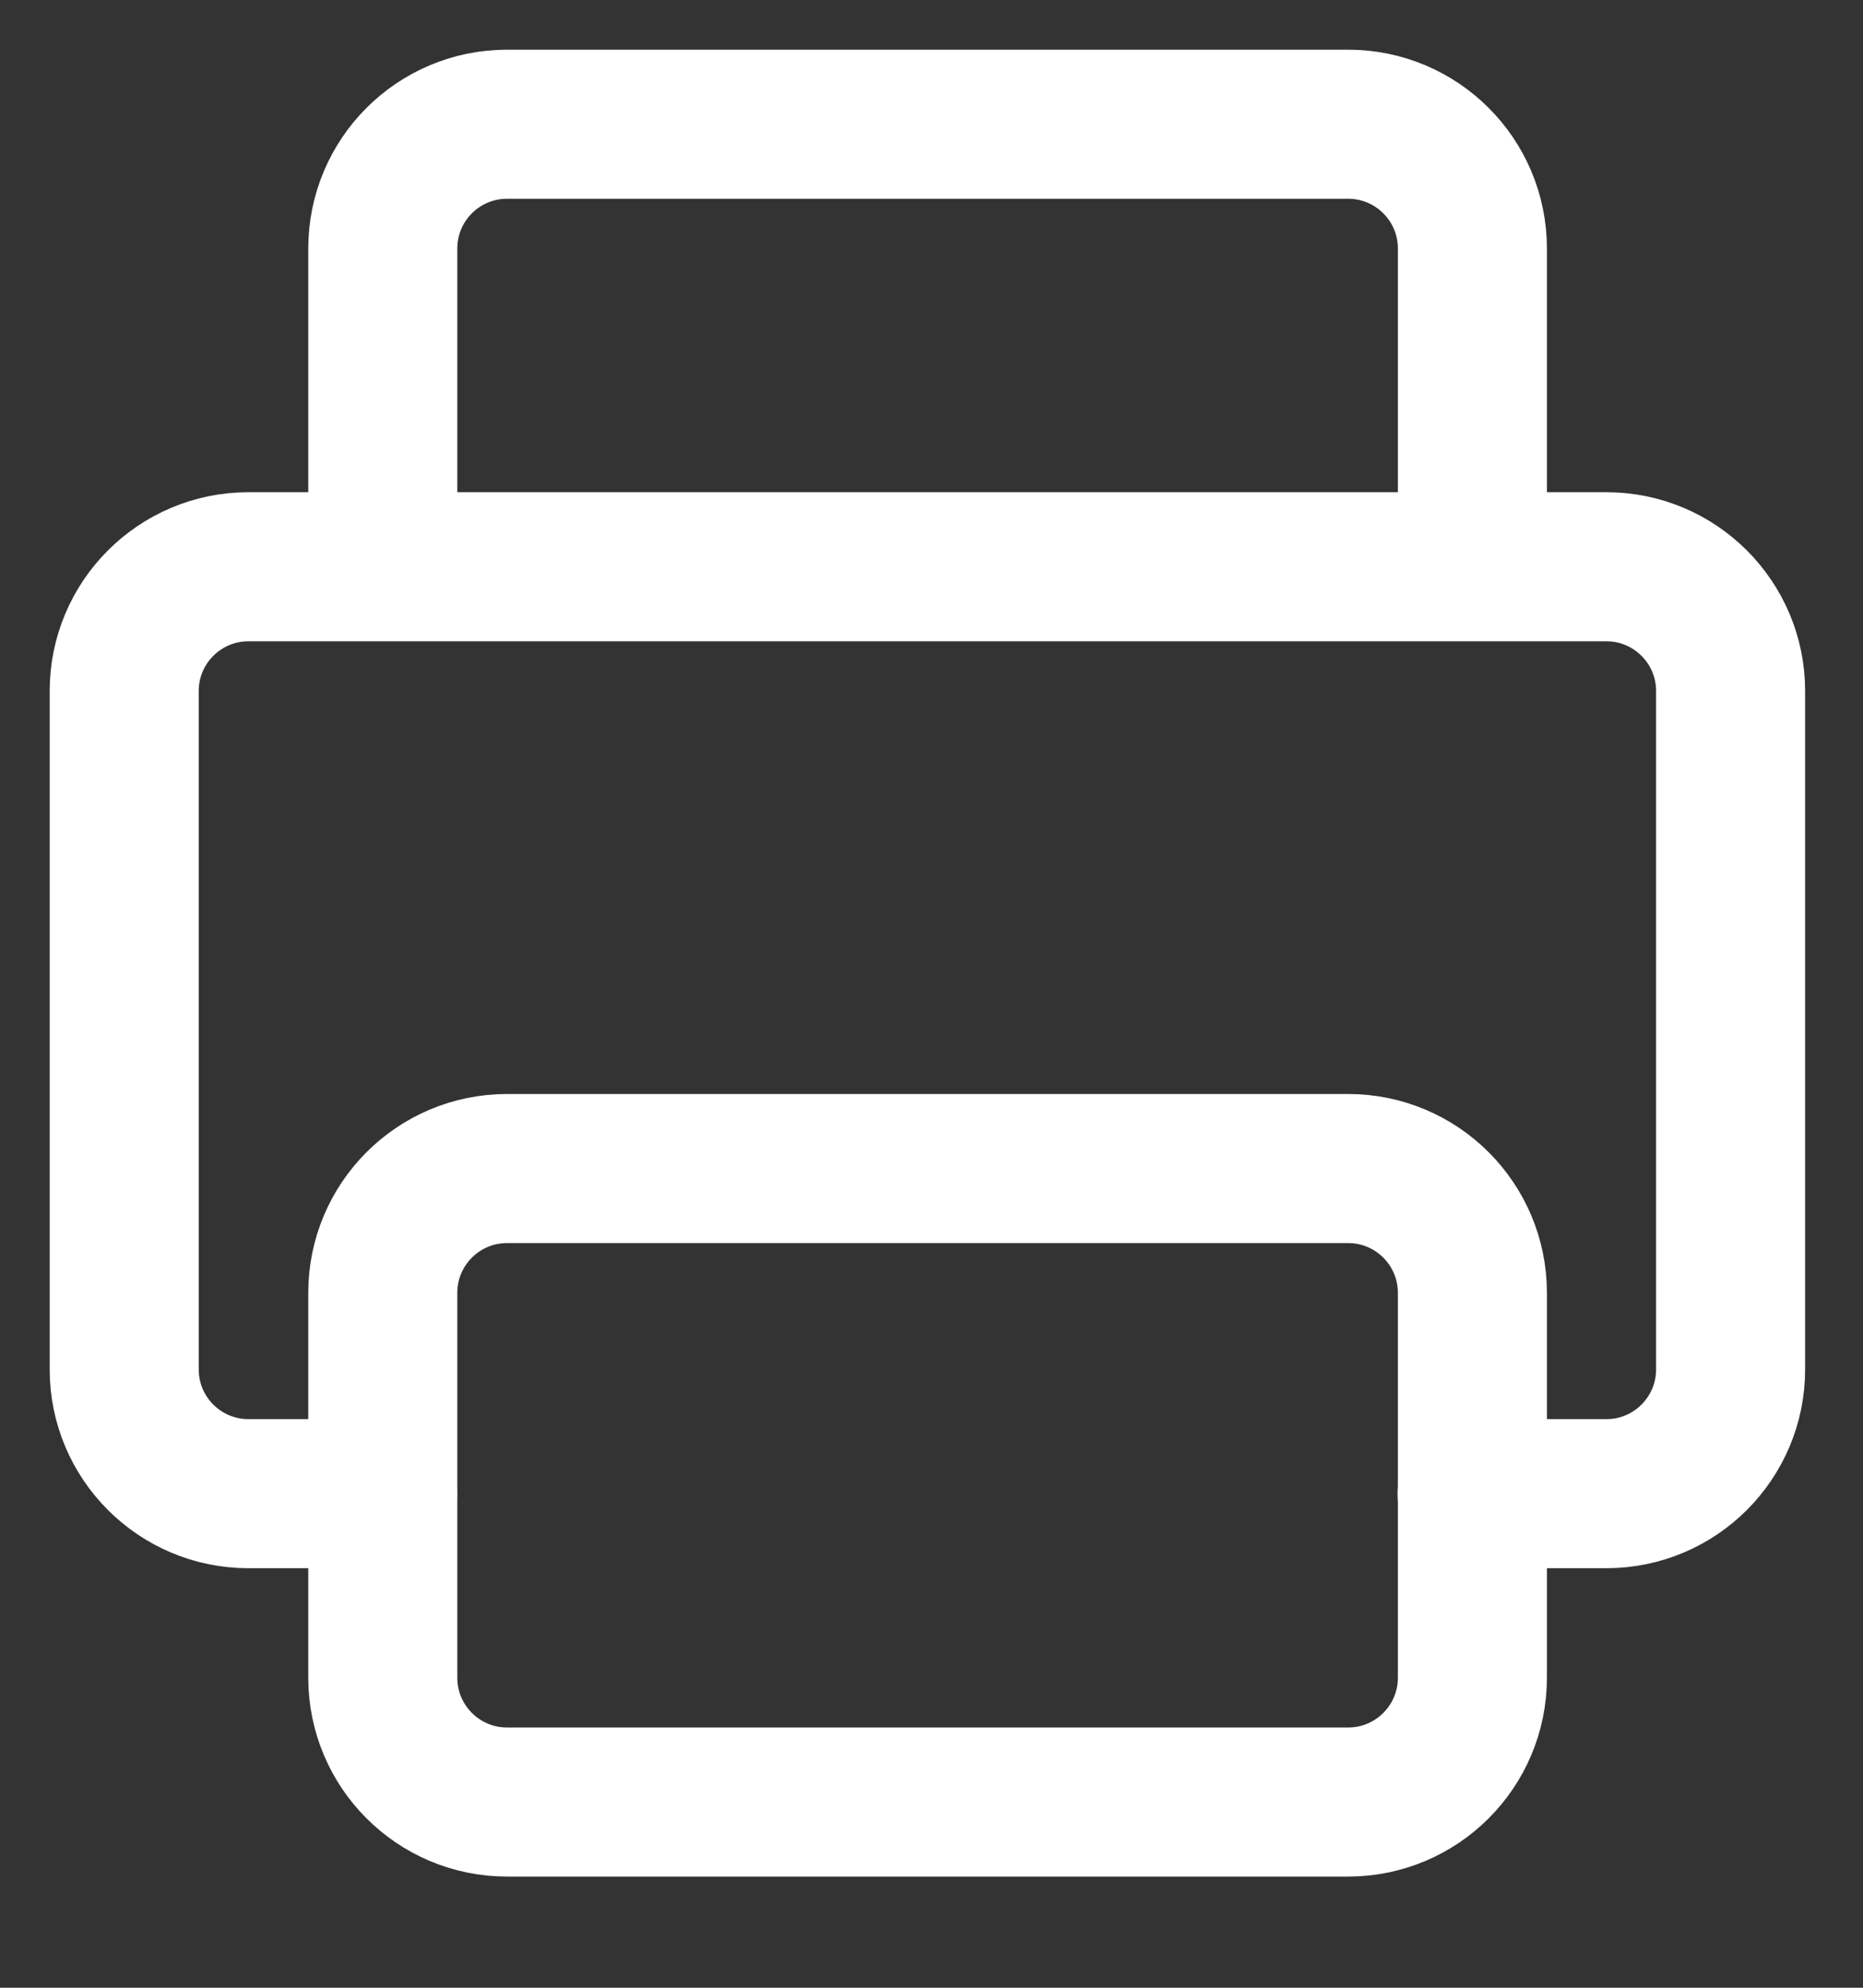 <svg width="15" height="16" viewBox="0 0 15 16" fill="none" xmlns="http://www.w3.org/2000/svg">
<rect x="0" y="0" width="15" height="16" fill="#333333" stroke="none"/>
<path d="M3.082 4.559V2C3.082 1.448 3.53 1 4.082 1H10.855C11.407 1 11.855 1.448 11.855 2V4.559" stroke="white" stroke-width="1.2" stroke-linecap="round" stroke-linejoin="round"/>
<path d="M11.853 12.023H12.934C13.486 12.023 13.934 11.575 13.934 11.023V5.562C13.934 5.01 13.486 4.562 12.934 4.562H2C1.448 4.562 1 5.01 1 5.562V11.023C1 11.575 1.448 12.023 2 12.023H3.08" stroke="white" stroke-width="1.2" stroke-linecap="round" stroke-linejoin="round"/>
<path d="M4.082 9.406C3.53 9.406 3.082 9.854 3.082 10.406V13.505C3.082 14.057 3.53 14.505 4.082 14.505H10.855C11.407 14.505 11.855 14.057 11.855 13.505V10.406C11.855 9.854 11.407 9.406 10.855 9.406H4.082Z" stroke="white" stroke-width="1.2" stroke-linecap="round" stroke-linejoin="round"/>
</svg>
